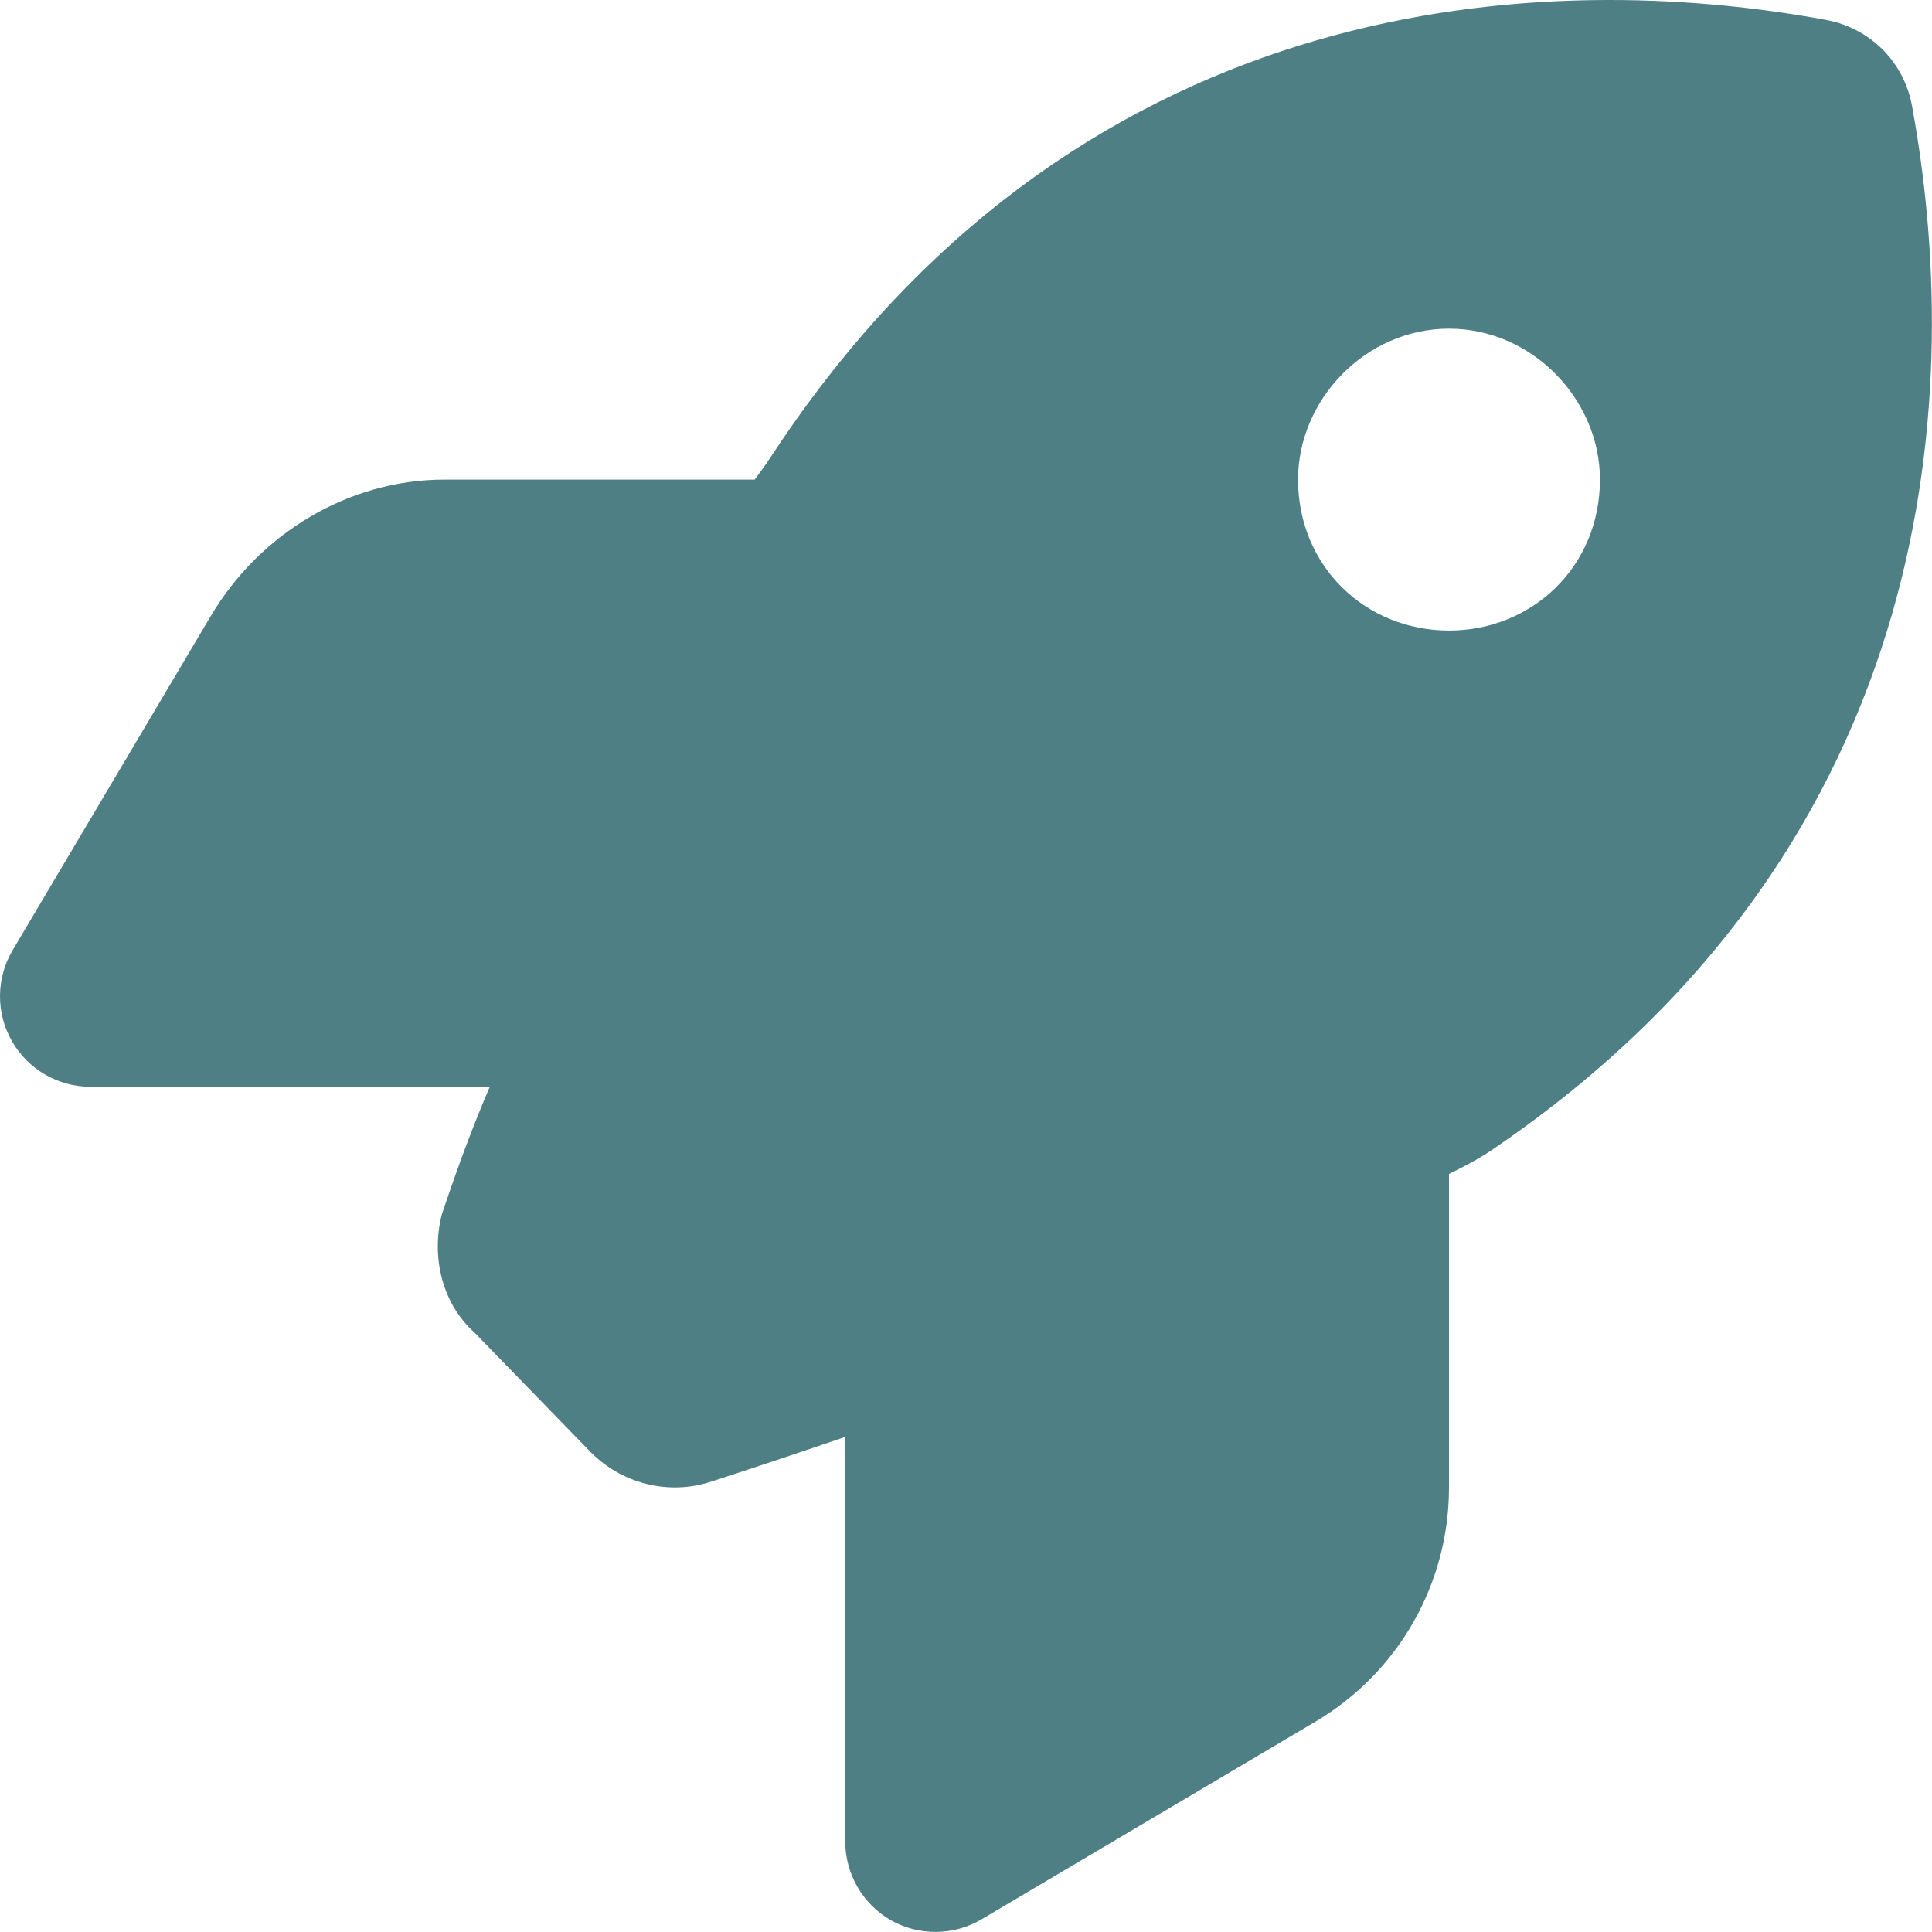 <svg width="512" height="512" xmlns="http://www.w3.org/2000/svg" xmlns:xlink="http://www.w3.org/1999/xlink" overflow="hidden"><defs><clipPath id="clip0"><rect x="81" y="80" width="512" height="512"/></clipPath></defs><g clip-path="url(#clip0)" transform="translate(-81 -80)"><path d="M237.6 464.9 206.7 433.1C198.2 425.5 195.2 413.1 198.1 401.8 201.1 392.9 205.1 381.3 210.8 368L105 368C96.38 368 88.414 363.4 84.146 355.9 79.877 348.4 79.958 339.2 84.357 331.8L136.83 243.3C149.79 221.4 173.33 207.1 198.8 207.1L281 207.1C283.4 204 285.8 200.3 288.2 196.7 370.1 75.93 492.1 71.858 564.9 85.275 576.6 87.414 585.6 96.43 587.7 108.06 601.1 180.9 597.1 302.9 476.3 384.8 472.8 387.2 468.1 389.6 465 391.1L465 474.2C465 499.7 451.6 523.2 429.7 536.2L341.2 588.6C333.8 593 324.6 593.1 317.1 588.9 309.6 584.6 305 576.6 305 568L305 460.8C290.9 465.6 278.6 469.7 269.3 472.7 258.1 476.3 245.9 473.2 237.6 464.9L237.6 464.9ZM465 247.1C487.1 247.1 505 230.1 505 207.1 505 185.9 487.1 167.1 465 167.1 442.9 167.1 425 185.9 425 207.1 425 230.1 442.9 247.1 465 247.1Z" fill="#4D7F85"/></g></svg>